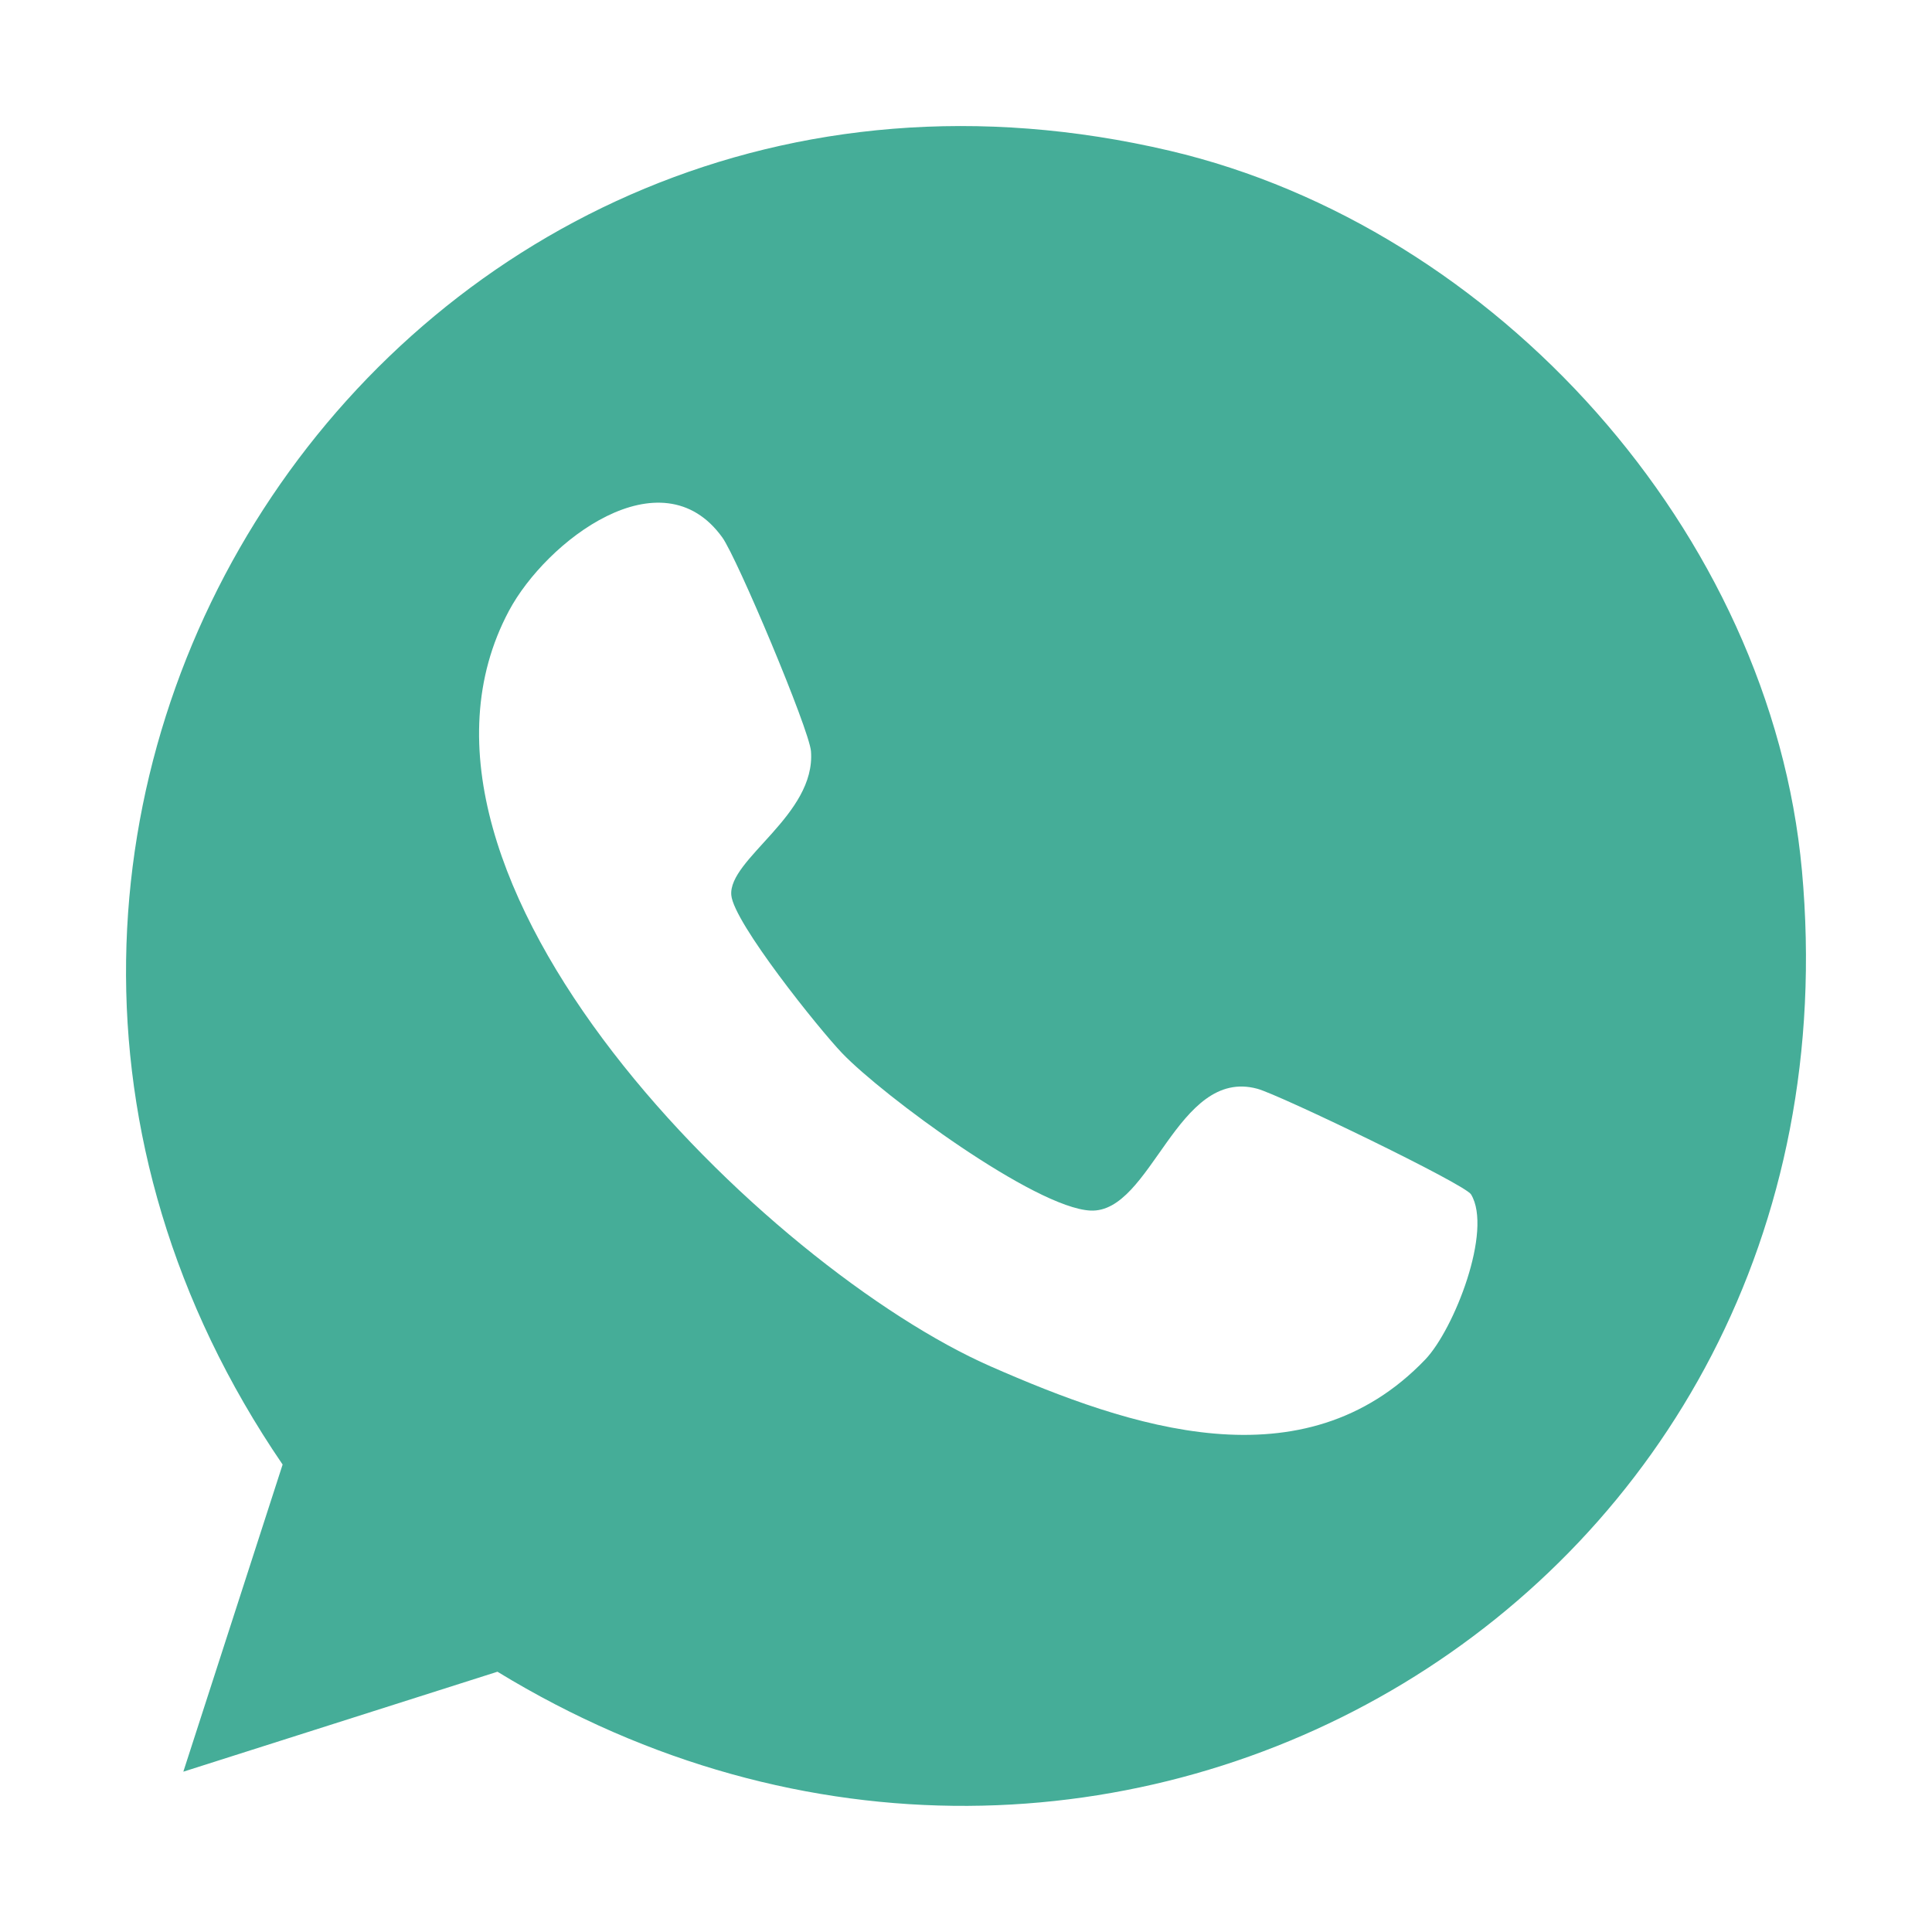 <svg width="46" height="46" viewBox="0 0 46 46" fill="none" xmlns="http://www.w3.org/2000/svg">
<g clip-path="url(#clip0_2946_12558)">
<path d="M42.903 20.727C42.167 12.664 35.608 5.415 27.858 3.591C9.556 -0.711 -3.829 19.414 6.729 34.87L4.365 42.183L11.844 39.803C26.357 48.664 44.48 38.052 42.903 20.724V20.727ZM33.937 32.367C31.037 35.399 26.904 33.989 23.591 32.535C18.291 30.21 8.723 20.91 12.118 14.543C13.002 12.887 15.741 10.776 17.197 12.795C17.549 13.282 19.269 17.367 19.309 17.887C19.427 19.405 17.336 20.454 17.412 21.314C17.47 21.969 19.497 24.497 20.053 25.078C21.029 26.094 24.643 28.759 25.962 28.823C27.418 28.894 28.019 25.402 29.937 25.923C30.46 26.063 34.879 28.193 35.025 28.438C35.545 29.298 34.621 31.648 33.937 32.367Z" fill="#45AD98"/>
</g>
<defs>
<clipPath id="clip0_2946_12558">
<rect width="40" height="40" fill="white" transform="translate(3 3)"/>
</clipPath>
</defs>
</svg>
